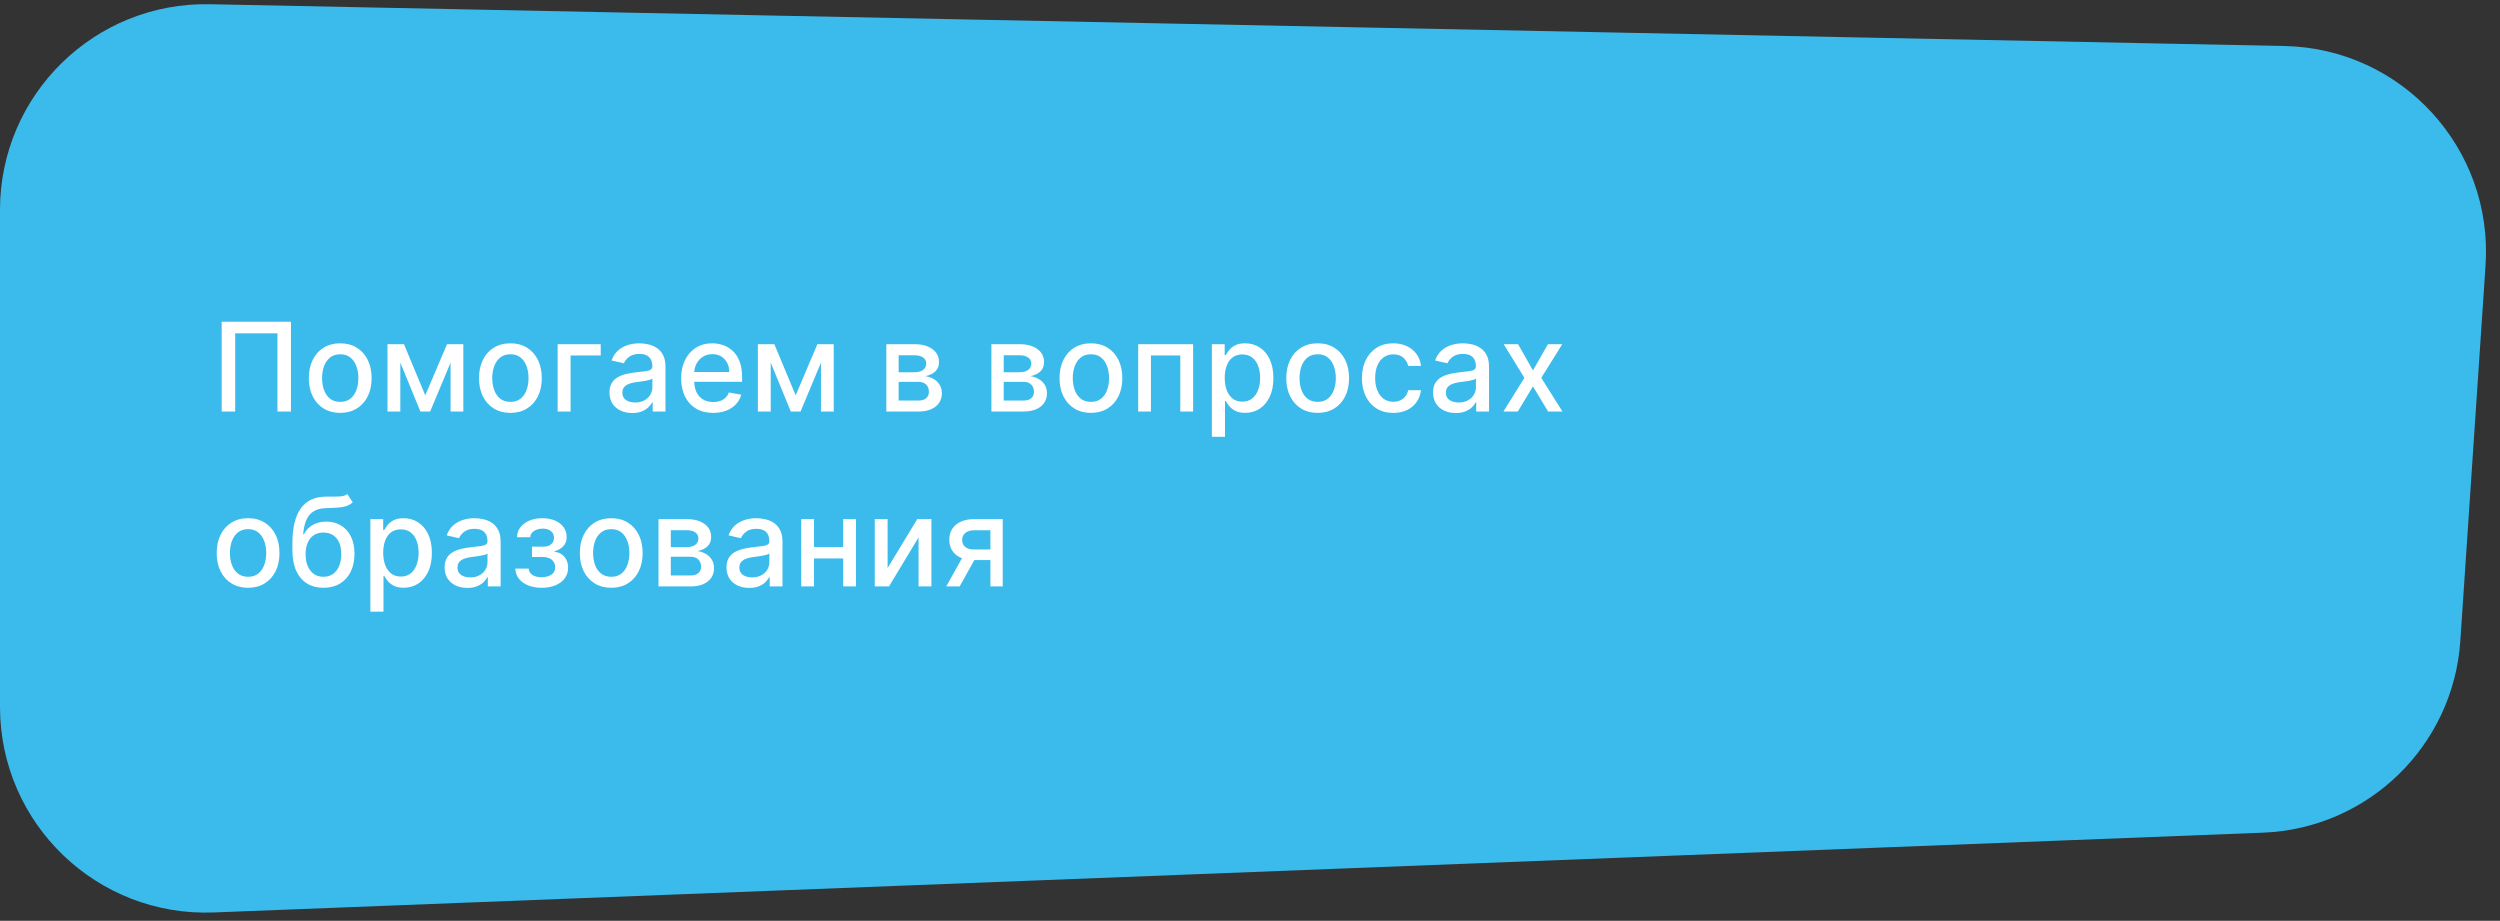 <?xml version="1.0" encoding="UTF-8"?> <svg xmlns="http://www.w3.org/2000/svg" width="486" height="179" viewBox="0 0 486 179" fill="none"><rect x="0" y="0" width="486" height="179" fill="#333333" stroke="none"/> <path d="M0 40.814C0 18.407 18.403 0.371 40.806 0.822L444.085 8.945C466.909 9.405 484.72 28.841 483.189 51.618L478.287 124.582C476.915 144.989 460.37 161.074 439.933 161.87L41.556 177.382C18.872 178.265 0 160.114 0 137.412V40.814Z" fill="#3BBBEC"></path> <path d="M56.562 62.545V80H53.938V64.796H45.722V80H43.097V62.545H56.562ZM66.139 80.264C64.912 80.264 63.841 79.983 62.926 79.421C62.011 78.858 61.301 78.071 60.795 77.06C60.29 76.048 60.037 74.867 60.037 73.514C60.037 72.156 60.29 70.969 60.795 69.952C61.301 68.935 62.011 68.145 62.926 67.582C63.841 67.02 64.912 66.739 66.139 66.739C67.366 66.739 68.437 67.02 69.352 67.582C70.267 68.145 70.977 68.935 71.483 69.952C71.989 70.969 72.241 72.156 72.241 73.514C72.241 74.867 71.989 76.048 71.483 77.06C70.977 78.071 70.267 78.858 69.352 79.421C68.437 79.983 67.366 80.264 66.139 80.264ZM66.148 78.125C66.943 78.125 67.602 77.915 68.125 77.494C68.648 77.074 69.034 76.514 69.284 75.815C69.54 75.117 69.668 74.347 69.668 73.506C69.668 72.671 69.54 71.903 69.284 71.204C69.034 70.5 68.648 69.935 68.125 69.508C67.602 69.082 66.943 68.869 66.148 68.869C65.347 68.869 64.682 69.082 64.153 69.508C63.631 69.935 63.241 70.5 62.986 71.204C62.736 71.903 62.611 72.671 62.611 73.506C62.611 74.347 62.736 75.117 62.986 75.815C63.241 76.514 63.631 77.074 64.153 77.494C64.682 77.915 65.347 78.125 66.148 78.125ZM82.672 76.847L86.9 66.909H89.099L83.618 80H81.726L76.357 66.909H78.53L82.672 76.847ZM77.823 66.909V80H75.326V66.909H77.823ZM87.59 80V66.909H90.07V80H87.59ZM99.221 80.264C97.993 80.264 96.922 79.983 96.008 79.421C95.093 78.858 94.383 78.071 93.877 77.06C93.371 76.048 93.118 74.867 93.118 73.514C93.118 72.156 93.371 70.969 93.877 69.952C94.383 68.935 95.093 68.145 96.008 67.582C96.922 67.02 97.993 66.739 99.221 66.739C100.448 66.739 101.519 67.02 102.434 67.582C103.349 68.145 104.059 68.935 104.564 69.952C105.07 70.969 105.323 72.156 105.323 73.514C105.323 74.867 105.07 76.048 104.564 77.06C104.059 78.071 103.349 78.858 102.434 79.421C101.519 79.983 100.448 80.264 99.221 80.264ZM99.229 78.125C100.025 78.125 100.684 77.915 101.207 77.494C101.729 77.074 102.116 76.514 102.366 75.815C102.621 75.117 102.749 74.347 102.749 73.506C102.749 72.671 102.621 71.903 102.366 71.204C102.116 70.5 101.729 69.935 101.207 69.508C100.684 69.082 100.025 68.869 99.229 68.869C98.428 68.869 97.763 69.082 97.235 69.508C96.712 69.935 96.323 70.5 96.067 71.204C95.817 71.903 95.692 72.671 95.692 73.506C95.692 74.347 95.817 75.117 96.067 75.815C96.323 76.514 96.712 77.074 97.235 77.494C97.763 77.915 98.428 78.125 99.229 78.125ZM116.777 66.909V69.108H110.922V80H108.407V66.909H116.777ZM122.91 80.29C122.081 80.29 121.331 80.136 120.66 79.829C119.99 79.517 119.459 79.065 119.066 78.474C118.68 77.883 118.487 77.159 118.487 76.301C118.487 75.562 118.629 74.954 118.913 74.477C119.197 74 119.581 73.622 120.064 73.344C120.547 73.065 121.086 72.855 121.683 72.713C122.28 72.571 122.887 72.463 123.507 72.389C124.291 72.298 124.927 72.224 125.416 72.168C125.905 72.105 126.26 72.006 126.481 71.869C126.703 71.733 126.814 71.511 126.814 71.204V71.145C126.814 70.401 126.603 69.824 126.183 69.415C125.768 69.006 125.149 68.801 124.325 68.801C123.467 68.801 122.791 68.992 122.297 69.372C121.808 69.747 121.47 70.165 121.282 70.625L118.887 70.079C119.172 69.284 119.586 68.642 120.132 68.153C120.683 67.659 121.316 67.301 122.032 67.079C122.748 66.852 123.501 66.739 124.291 66.739C124.814 66.739 125.368 66.801 125.953 66.926C126.544 67.046 127.095 67.267 127.606 67.591C128.123 67.915 128.547 68.378 128.876 68.98C129.206 69.577 129.37 70.352 129.37 71.307V80H126.882V78.21H126.78C126.615 78.54 126.368 78.864 126.038 79.182C125.709 79.5 125.285 79.764 124.768 79.974C124.251 80.185 123.632 80.29 122.91 80.29ZM123.464 78.244C124.169 78.244 124.771 78.105 125.271 77.827C125.777 77.548 126.16 77.185 126.422 76.736C126.689 76.281 126.822 75.796 126.822 75.278V73.591C126.731 73.682 126.555 73.767 126.294 73.847C126.038 73.921 125.745 73.986 125.416 74.043C125.086 74.094 124.765 74.142 124.453 74.188C124.14 74.227 123.879 74.261 123.669 74.29C123.174 74.352 122.723 74.457 122.314 74.605C121.91 74.753 121.586 74.966 121.342 75.244C121.103 75.517 120.984 75.881 120.984 76.335C120.984 76.966 121.217 77.443 121.683 77.767C122.149 78.085 122.743 78.244 123.464 78.244ZM138.647 80.264C137.357 80.264 136.246 79.989 135.314 79.438C134.388 78.881 133.672 78.099 133.167 77.094C132.667 76.082 132.417 74.898 132.417 73.54C132.417 72.199 132.667 71.017 133.167 69.994C133.672 68.972 134.377 68.173 135.28 67.599C136.189 67.026 137.252 66.739 138.468 66.739C139.206 66.739 139.922 66.861 140.615 67.105C141.309 67.349 141.931 67.733 142.482 68.256C143.033 68.778 143.468 69.457 143.786 70.293C144.104 71.122 144.263 72.131 144.263 73.318V74.222H133.857V72.312H141.766C141.766 71.642 141.63 71.048 141.357 70.531C141.084 70.008 140.701 69.597 140.206 69.296C139.718 68.994 139.144 68.844 138.485 68.844C137.769 68.844 137.144 69.02 136.61 69.372C136.081 69.719 135.672 70.173 135.382 70.736C135.098 71.293 134.956 71.898 134.956 72.551V74.043C134.956 74.918 135.11 75.662 135.417 76.276C135.729 76.889 136.164 77.358 136.721 77.682C137.277 78 137.928 78.159 138.672 78.159C139.155 78.159 139.596 78.091 139.993 77.954C140.391 77.812 140.735 77.602 141.025 77.324C141.314 77.046 141.536 76.702 141.689 76.293L144.101 76.727C143.908 77.438 143.561 78.06 143.061 78.594C142.567 79.122 141.945 79.534 141.195 79.829C140.451 80.119 139.601 80.264 138.647 80.264ZM154.677 76.847L158.904 66.909H161.103L155.623 80H153.731L148.362 66.909H150.535L154.677 76.847ZM149.828 66.909V80H147.331V66.909H149.828ZM159.595 80V66.909H162.075V80H159.595ZM172.303 80V66.909H177.732C179.209 66.909 180.379 67.224 181.243 67.855C182.107 68.48 182.539 69.329 182.539 70.403C182.539 71.171 182.294 71.778 181.806 72.227C181.317 72.676 180.669 72.977 179.862 73.131C180.448 73.199 180.985 73.375 181.473 73.659C181.962 73.938 182.354 74.312 182.649 74.784C182.95 75.256 183.101 75.818 183.101 76.472C183.101 77.165 182.922 77.778 182.564 78.312C182.206 78.841 181.686 79.256 181.004 79.557C180.328 79.852 179.513 80 178.558 80H172.303ZM174.698 77.869H178.558C179.189 77.869 179.683 77.719 180.041 77.418C180.399 77.117 180.578 76.707 180.578 76.19C180.578 75.582 180.399 75.105 180.041 74.758C179.683 74.406 179.189 74.23 178.558 74.23H174.698V77.869ZM174.698 72.364H177.757C178.235 72.364 178.644 72.296 178.985 72.159C179.331 72.023 179.595 71.829 179.777 71.579C179.965 71.324 180.058 71.023 180.058 70.676C180.058 70.171 179.851 69.776 179.436 69.492C179.022 69.207 178.453 69.065 177.732 69.065H174.698V72.364ZM192.728 80V66.909H198.157C199.634 66.909 200.805 67.224 201.668 67.855C202.532 68.48 202.964 69.329 202.964 70.403C202.964 71.171 202.72 71.778 202.231 72.227C201.742 72.676 201.095 72.977 200.288 73.131C200.873 73.199 201.41 73.375 201.899 73.659C202.387 73.938 202.779 74.312 203.075 74.784C203.376 75.256 203.526 75.818 203.526 76.472C203.526 77.165 203.347 77.778 202.989 78.312C202.631 78.841 202.112 79.256 201.43 79.557C200.754 79.852 199.938 80 198.984 80H192.728ZM195.123 77.869H198.984C199.614 77.869 200.109 77.719 200.467 77.418C200.825 77.117 201.004 76.707 201.004 76.19C201.004 75.582 200.825 75.105 200.467 74.758C200.109 74.406 199.614 74.23 198.984 74.23H195.123V77.869ZM195.123 72.364H198.183C198.66 72.364 199.069 72.296 199.41 72.159C199.756 72.023 200.021 71.829 200.202 71.579C200.39 71.324 200.484 71.023 200.484 70.676C200.484 70.171 200.276 69.776 199.862 69.492C199.447 69.207 198.879 69.065 198.157 69.065H195.123V72.364ZM212.076 80.264C210.849 80.264 209.778 79.983 208.863 79.421C207.948 78.858 207.238 78.071 206.732 77.06C206.227 76.048 205.974 74.867 205.974 73.514C205.974 72.156 206.227 70.969 206.732 69.952C207.238 68.935 207.948 68.145 208.863 67.582C209.778 67.02 210.849 66.739 212.076 66.739C213.303 66.739 214.374 67.02 215.289 67.582C216.204 68.145 216.914 68.935 217.42 69.952C217.925 70.969 218.178 72.156 218.178 73.514C218.178 74.867 217.925 76.048 217.42 77.06C216.914 78.071 216.204 78.858 215.289 79.421C214.374 79.983 213.303 80.264 212.076 80.264ZM212.085 78.125C212.88 78.125 213.539 77.915 214.062 77.494C214.585 77.074 214.971 76.514 215.221 75.815C215.477 75.117 215.604 74.347 215.604 73.506C215.604 72.671 215.477 71.903 215.221 71.204C214.971 70.5 214.585 69.935 214.062 69.508C213.539 69.082 212.88 68.869 212.085 68.869C211.283 68.869 210.619 69.082 210.09 69.508C209.568 69.935 209.178 70.5 208.923 71.204C208.673 71.903 208.548 72.671 208.548 73.506C208.548 74.347 208.673 75.117 208.923 75.815C209.178 76.514 209.568 77.074 210.09 77.494C210.619 77.915 211.283 78.125 212.085 78.125ZM221.263 80V66.909H231.942V80H229.445V69.108H223.743V80H221.263ZM235.589 84.909V66.909H238.077V69.031H238.29C238.438 68.758 238.651 68.443 238.93 68.085C239.208 67.727 239.594 67.415 240.089 67.148C240.583 66.875 241.236 66.739 242.049 66.739C243.106 66.739 244.049 67.006 244.878 67.54C245.708 68.074 246.359 68.844 246.83 69.849C247.307 70.855 247.546 72.065 247.546 73.48C247.546 74.895 247.31 76.108 246.839 77.119C246.367 78.125 245.719 78.901 244.896 79.446C244.072 79.986 243.131 80.256 242.074 80.256C241.279 80.256 240.628 80.122 240.123 79.855C239.623 79.588 239.231 79.276 238.947 78.918C238.663 78.56 238.444 78.242 238.29 77.963H238.137V84.909H235.589ZM238.086 73.454C238.086 74.375 238.219 75.182 238.486 75.875C238.753 76.568 239.14 77.111 239.646 77.503C240.151 77.889 240.771 78.082 241.503 78.082C242.265 78.082 242.901 77.881 243.413 77.477C243.924 77.068 244.31 76.514 244.572 75.815C244.839 75.117 244.972 74.329 244.972 73.454C244.972 72.591 244.842 71.815 244.58 71.128C244.324 70.44 243.938 69.898 243.421 69.5C242.91 69.102 242.271 68.903 241.503 68.903C240.765 68.903 240.14 69.094 239.628 69.474C239.123 69.855 238.739 70.386 238.478 71.068C238.217 71.75 238.086 72.546 238.086 73.454ZM256.155 80.264C254.928 80.264 253.857 79.983 252.942 79.421C252.028 78.858 251.317 78.071 250.812 77.06C250.306 76.048 250.053 74.867 250.053 73.514C250.053 72.156 250.306 70.969 250.812 69.952C251.317 68.935 252.028 68.145 252.942 67.582C253.857 67.02 254.928 66.739 256.155 66.739C257.383 66.739 258.454 67.02 259.368 67.582C260.283 68.145 260.993 68.935 261.499 69.952C262.005 70.969 262.258 72.156 262.258 73.514C262.258 74.867 262.005 76.048 261.499 77.06C260.993 78.071 260.283 78.858 259.368 79.421C258.454 79.983 257.383 80.264 256.155 80.264ZM256.164 78.125C256.959 78.125 257.618 77.915 258.141 77.494C258.664 77.074 259.05 76.514 259.3 75.815C259.556 75.117 259.684 74.347 259.684 73.506C259.684 72.671 259.556 71.903 259.3 71.204C259.05 70.5 258.664 69.935 258.141 69.508C257.618 69.082 256.959 68.869 256.164 68.869C255.363 68.869 254.698 69.082 254.17 69.508C253.647 69.935 253.258 70.5 253.002 71.204C252.752 71.903 252.627 72.671 252.627 73.506C252.627 74.347 252.752 75.117 253.002 75.815C253.258 76.514 253.647 77.074 254.17 77.494C254.698 77.915 255.363 78.125 256.164 78.125ZM270.856 80.264C269.589 80.264 268.498 79.977 267.584 79.403C266.675 78.824 265.976 78.026 265.487 77.008C264.998 75.992 264.754 74.827 264.754 73.514C264.754 72.185 265.004 71.011 265.504 69.994C266.004 68.972 266.709 68.173 267.618 67.599C268.527 67.026 269.598 66.739 270.831 66.739C271.825 66.739 272.711 66.923 273.49 67.293C274.268 67.656 274.896 68.168 275.373 68.827C275.856 69.486 276.143 70.256 276.234 71.136H273.754C273.618 70.523 273.305 69.994 272.817 69.551C272.334 69.108 271.686 68.886 270.873 68.886C270.163 68.886 269.541 69.074 269.007 69.449C268.478 69.818 268.067 70.347 267.771 71.034C267.476 71.716 267.328 72.523 267.328 73.454C267.328 74.409 267.473 75.233 267.763 75.926C268.052 76.619 268.461 77.156 268.99 77.537C269.524 77.918 270.152 78.108 270.873 78.108C271.356 78.108 271.794 78.02 272.186 77.844C272.584 77.662 272.916 77.403 273.183 77.068C273.456 76.733 273.646 76.329 273.754 75.858H276.234C276.143 76.704 275.868 77.46 275.407 78.125C274.947 78.79 274.331 79.312 273.558 79.693C272.791 80.074 271.89 80.264 270.856 80.264ZM283.009 80.29C282.179 80.29 281.429 80.136 280.759 79.829C280.089 79.517 279.557 79.065 279.165 78.474C278.779 77.883 278.586 77.159 278.586 76.301C278.586 75.562 278.728 74.954 279.012 74.477C279.296 74 279.679 73.622 280.162 73.344C280.645 73.065 281.185 72.855 281.782 72.713C282.378 72.571 282.986 72.463 283.606 72.389C284.39 72.298 285.026 72.224 285.515 72.168C286.003 72.105 286.358 72.006 286.58 71.869C286.802 71.733 286.912 71.511 286.912 71.204V71.145C286.912 70.401 286.702 69.824 286.282 69.415C285.867 69.006 285.248 68.801 284.424 68.801C283.566 68.801 282.89 68.992 282.395 69.372C281.907 69.747 281.569 70.165 281.381 70.625L278.986 70.079C279.27 69.284 279.685 68.642 280.231 68.153C280.782 67.659 281.415 67.301 282.131 67.079C282.847 66.852 283.6 66.739 284.39 66.739C284.912 66.739 285.466 66.801 286.052 66.926C286.643 67.046 287.194 67.267 287.705 67.591C288.222 67.915 288.645 68.378 288.975 68.98C289.304 69.577 289.469 70.352 289.469 71.307V80H286.981V78.21H286.878C286.714 78.54 286.466 78.864 286.137 79.182C285.807 79.5 285.384 79.764 284.867 79.974C284.35 80.185 283.731 80.29 283.009 80.29ZM283.563 78.244C284.268 78.244 284.87 78.105 285.37 77.827C285.875 77.548 286.259 77.185 286.52 76.736C286.787 76.281 286.921 75.796 286.921 75.278V73.591C286.83 73.682 286.654 73.767 286.393 73.847C286.137 73.921 285.844 73.986 285.515 74.043C285.185 74.094 284.864 74.142 284.552 74.188C284.239 74.227 283.978 74.261 283.768 74.29C283.273 74.352 282.821 74.457 282.412 74.605C282.009 74.753 281.685 74.966 281.441 75.244C281.202 75.517 281.083 75.881 281.083 76.335C281.083 76.966 281.316 77.443 281.782 77.767C282.248 78.085 282.841 78.244 283.563 78.244ZM295.115 66.909L298.004 72.006L300.919 66.909H303.706L299.623 73.454L303.74 80H300.953L298.004 75.108L295.064 80H292.268L296.342 73.454L292.319 66.909H295.115ZM48.227 114.264C47 114.264 45.929 113.983 45.014 113.42C44.099 112.858 43.389 112.071 42.883 111.06C42.378 110.048 42.125 108.866 42.125 107.514C42.125 106.156 42.378 104.969 42.883 103.952C43.389 102.935 44.099 102.145 45.014 101.582C45.929 101.02 47 100.739 48.227 100.739C49.455 100.739 50.526 101.02 51.44 101.582C52.355 102.145 53.065 102.935 53.571 103.952C54.077 104.969 54.33 106.156 54.33 107.514C54.33 108.866 54.077 110.048 53.571 111.06C53.065 112.071 52.355 112.858 51.44 113.42C50.526 113.983 49.455 114.264 48.227 114.264ZM48.236 112.125C49.031 112.125 49.69 111.915 50.213 111.494C50.736 111.074 51.122 110.514 51.372 109.815C51.628 109.116 51.756 108.347 51.756 107.506C51.756 106.67 51.628 105.903 51.372 105.205C51.122 104.5 50.736 103.935 50.213 103.509C49.69 103.082 49.031 102.869 48.236 102.869C47.435 102.869 46.77 103.082 46.242 103.509C45.719 103.935 45.33 104.5 45.074 105.205C44.824 105.903 44.699 106.67 44.699 107.506C44.699 108.347 44.824 109.116 45.074 109.815C45.33 110.514 45.719 111.074 46.242 111.494C46.77 111.915 47.435 112.125 48.236 112.125ZM67.513 96.034L68.57 97.645C68.178 98.003 67.732 98.258 67.232 98.412C66.738 98.56 66.167 98.653 65.519 98.693C64.871 98.727 64.13 98.758 63.295 98.787C62.352 98.815 61.576 99.02 60.968 99.401C60.36 99.776 59.891 100.332 59.562 101.071C59.238 101.804 59.028 102.724 58.931 103.832H59.093C59.519 103.02 60.11 102.412 60.866 102.009C61.627 101.605 62.482 101.403 63.431 101.403C64.488 101.403 65.428 101.645 66.252 102.128C67.076 102.611 67.724 103.318 68.195 104.25C68.672 105.176 68.911 106.31 68.911 107.651C68.911 109.009 68.661 110.182 68.161 111.17C67.667 112.159 66.968 112.923 66.065 113.463C65.167 113.997 64.107 114.264 62.886 114.264C61.664 114.264 60.599 113.989 59.69 113.438C58.786 112.881 58.084 112.057 57.584 110.966C57.09 109.875 56.843 108.528 56.843 106.926V105.631C56.843 102.636 57.377 100.384 58.445 98.872C59.513 97.361 61.11 96.585 63.235 96.546C63.922 96.528 64.536 96.526 65.076 96.537C65.616 96.543 66.087 96.517 66.491 96.46C66.9 96.398 67.241 96.256 67.513 96.034ZM62.894 112.125C63.604 112.125 64.215 111.946 64.727 111.588C65.244 111.224 65.641 110.71 65.92 110.045C66.198 109.381 66.337 108.597 66.337 107.693C66.337 106.807 66.198 106.054 65.92 105.435C65.641 104.815 65.244 104.344 64.727 104.02C64.21 103.69 63.59 103.526 62.869 103.526C62.334 103.526 61.857 103.619 61.437 103.807C61.016 103.989 60.656 104.259 60.354 104.616C60.059 104.974 59.829 105.412 59.664 105.929C59.505 106.44 59.42 107.028 59.408 107.693C59.408 109.045 59.718 110.122 60.337 110.923C60.962 111.724 61.815 112.125 62.894 112.125ZM71.998 118.909V100.909H74.486V103.031H74.7C74.847 102.759 75.06 102.443 75.339 102.085C75.617 101.727 76.003 101.415 76.498 101.148C76.992 100.875 77.645 100.739 78.458 100.739C79.515 100.739 80.458 101.006 81.287 101.54C82.117 102.074 82.768 102.844 83.239 103.849C83.716 104.855 83.955 106.065 83.955 107.48C83.955 108.895 83.719 110.108 83.248 111.119C82.776 112.125 82.128 112.901 81.305 113.446C80.481 113.986 79.54 114.256 78.484 114.256C77.688 114.256 77.037 114.122 76.532 113.855C76.032 113.588 75.64 113.276 75.356 112.918C75.072 112.56 74.853 112.241 74.7 111.963H74.546V118.909H71.998ZM74.495 107.455C74.495 108.375 74.628 109.182 74.895 109.875C75.162 110.568 75.549 111.111 76.055 111.503C76.56 111.889 77.18 112.082 77.912 112.082C78.674 112.082 79.31 111.881 79.822 111.477C80.333 111.068 80.719 110.514 80.981 109.815C81.248 109.116 81.381 108.33 81.381 107.455C81.381 106.591 81.251 105.815 80.989 105.128C80.734 104.44 80.347 103.898 79.83 103.5C79.319 103.102 78.68 102.903 77.912 102.903C77.174 102.903 76.549 103.094 76.037 103.474C75.532 103.855 75.148 104.386 74.887 105.068C74.626 105.75 74.495 106.545 74.495 107.455ZM90.86 114.29C90.03 114.29 89.28 114.136 88.61 113.83C87.939 113.517 87.408 113.065 87.016 112.474C86.63 111.884 86.437 111.159 86.437 110.301C86.437 109.562 86.579 108.955 86.863 108.477C87.147 108 87.53 107.622 88.013 107.344C88.496 107.065 89.036 106.855 89.633 106.713C90.229 106.571 90.837 106.463 91.457 106.389C92.241 106.298 92.877 106.224 93.366 106.168C93.854 106.105 94.209 106.006 94.431 105.869C94.653 105.733 94.763 105.511 94.763 105.205V105.145C94.763 104.401 94.553 103.824 94.133 103.415C93.718 103.006 93.099 102.801 92.275 102.801C91.417 102.801 90.741 102.991 90.246 103.372C89.758 103.747 89.42 104.165 89.232 104.625L86.837 104.08C87.121 103.284 87.536 102.642 88.082 102.153C88.633 101.659 89.266 101.301 89.982 101.08C90.698 100.852 91.451 100.739 92.241 100.739C92.763 100.739 93.317 100.801 93.903 100.926C94.493 101.045 95.045 101.267 95.556 101.591C96.073 101.915 96.496 102.378 96.826 102.98C97.155 103.577 97.32 104.352 97.32 105.307V114H94.832V112.21H94.729C94.564 112.54 94.317 112.864 93.988 113.182C93.658 113.5 93.235 113.764 92.718 113.974C92.201 114.185 91.582 114.29 90.86 114.29ZM91.414 112.244C92.118 112.244 92.721 112.105 93.221 111.827C93.726 111.548 94.11 111.185 94.371 110.736C94.638 110.281 94.772 109.795 94.772 109.278V107.591C94.681 107.682 94.505 107.767 94.243 107.847C93.988 107.92 93.695 107.986 93.366 108.043C93.036 108.094 92.715 108.142 92.403 108.188C92.09 108.227 91.829 108.261 91.618 108.29C91.124 108.352 90.672 108.457 90.263 108.605C89.86 108.753 89.536 108.966 89.292 109.244C89.053 109.517 88.934 109.881 88.934 110.335C88.934 110.966 89.167 111.443 89.633 111.767C90.099 112.085 90.692 112.244 91.414 112.244ZM100.179 110.54H102.787C102.821 111.074 103.062 111.486 103.511 111.776C103.966 112.065 104.554 112.21 105.275 112.21C106.008 112.21 106.633 112.054 107.15 111.741C107.667 111.423 107.926 110.932 107.926 110.267C107.926 109.869 107.826 109.523 107.628 109.227C107.434 108.926 107.159 108.693 106.801 108.528C106.449 108.364 106.031 108.281 105.548 108.281H103.417V106.278H105.548C106.27 106.278 106.809 106.114 107.167 105.784C107.525 105.455 107.704 105.043 107.704 104.548C107.704 104.014 107.511 103.585 107.125 103.261C106.744 102.932 106.213 102.767 105.531 102.767C104.838 102.767 104.261 102.923 103.801 103.236C103.341 103.543 103.099 103.94 103.076 104.429H100.503C100.52 103.696 100.741 103.054 101.167 102.503C101.599 101.946 102.179 101.514 102.906 101.207C103.639 100.895 104.471 100.739 105.403 100.739C106.375 100.739 107.216 100.895 107.926 101.207C108.636 101.52 109.184 101.952 109.571 102.503C109.963 103.054 110.159 103.687 110.159 104.403C110.159 105.125 109.943 105.716 109.511 106.176C109.085 106.631 108.528 106.957 107.841 107.156V107.293C108.346 107.327 108.795 107.48 109.187 107.753C109.579 108.026 109.886 108.386 110.108 108.835C110.329 109.284 110.44 109.793 110.44 110.361C110.44 111.162 110.219 111.855 109.775 112.44C109.338 113.026 108.73 113.477 107.951 113.795C107.179 114.108 106.295 114.264 105.301 114.264C104.335 114.264 103.469 114.114 102.701 113.812C101.94 113.506 101.335 113.074 100.886 112.517C100.443 111.96 100.207 111.301 100.179 110.54ZM118.826 114.264C117.598 114.264 116.527 113.983 115.613 113.42C114.698 112.858 113.988 112.071 113.482 111.06C112.976 110.048 112.723 108.866 112.723 107.514C112.723 106.156 112.976 104.969 113.482 103.952C113.988 102.935 114.698 102.145 115.613 101.582C116.527 101.02 117.598 100.739 118.826 100.739C120.053 100.739 121.124 101.02 122.039 101.582C122.954 102.145 123.664 102.935 124.169 103.952C124.675 104.969 124.928 106.156 124.928 107.514C124.928 108.866 124.675 110.048 124.169 111.06C123.664 112.071 122.954 112.858 122.039 113.42C121.124 113.983 120.053 114.264 118.826 114.264ZM118.834 112.125C119.63 112.125 120.289 111.915 120.812 111.494C121.334 111.074 121.721 110.514 121.971 109.815C122.226 109.116 122.354 108.347 122.354 107.506C122.354 106.67 122.226 105.903 121.971 105.205C121.721 104.5 121.334 103.935 120.812 103.509C120.289 103.082 119.63 102.869 118.834 102.869C118.033 102.869 117.368 103.082 116.84 103.509C116.317 103.935 115.928 104.5 115.672 105.205C115.422 105.903 115.297 106.67 115.297 107.506C115.297 108.347 115.422 109.116 115.672 109.815C115.928 110.514 116.317 111.074 116.84 111.494C117.368 111.915 118.033 112.125 118.834 112.125ZM128.012 114V100.909H133.441C134.919 100.909 136.089 101.224 136.953 101.855C137.816 102.48 138.248 103.33 138.248 104.403C138.248 105.17 138.004 105.778 137.515 106.227C137.027 106.676 136.379 106.977 135.572 107.131C136.157 107.199 136.694 107.375 137.183 107.659C137.672 107.937 138.064 108.312 138.359 108.784C138.66 109.256 138.811 109.818 138.811 110.472C138.811 111.165 138.632 111.778 138.274 112.312C137.916 112.841 137.396 113.256 136.714 113.557C136.038 113.852 135.223 114 134.268 114H128.012ZM130.407 111.869H134.268C134.899 111.869 135.393 111.719 135.751 111.418C136.109 111.116 136.288 110.707 136.288 110.19C136.288 109.582 136.109 109.105 135.751 108.759C135.393 108.406 134.899 108.23 134.268 108.23H130.407V111.869ZM130.407 106.364H133.467C133.944 106.364 134.353 106.295 134.694 106.159C135.041 106.023 135.305 105.83 135.487 105.58C135.674 105.324 135.768 105.023 135.768 104.676C135.768 104.17 135.561 103.776 135.146 103.491C134.731 103.207 134.163 103.065 133.441 103.065H130.407V106.364ZM145.656 114.29C144.826 114.29 144.076 114.136 143.406 113.83C142.735 113.517 142.204 113.065 141.812 112.474C141.426 111.884 141.233 111.159 141.233 110.301C141.233 109.562 141.375 108.955 141.659 108.477C141.943 108 142.326 107.622 142.809 107.344C143.292 107.065 143.832 106.855 144.429 106.713C145.025 106.571 145.633 106.463 146.252 106.389C147.037 106.298 147.673 106.224 148.162 106.168C148.65 106.105 149.005 106.006 149.227 105.869C149.448 105.733 149.559 105.511 149.559 105.205V105.145C149.559 104.401 149.349 103.824 148.929 103.415C148.514 103.006 147.894 102.801 147.071 102.801C146.213 102.801 145.537 102.991 145.042 103.372C144.554 103.747 144.216 104.165 144.028 104.625L141.633 104.08C141.917 103.284 142.332 102.642 142.877 102.153C143.429 101.659 144.062 101.301 144.778 101.08C145.494 100.852 146.247 100.739 147.037 100.739C147.559 100.739 148.113 100.801 148.698 100.926C149.289 101.045 149.841 101.267 150.352 101.591C150.869 101.915 151.292 102.378 151.622 102.98C151.951 103.577 152.116 104.352 152.116 105.307V114H149.627V112.21H149.525C149.36 112.54 149.113 112.864 148.784 113.182C148.454 113.5 148.031 113.764 147.514 113.974C146.997 114.185 146.377 114.29 145.656 114.29ZM146.21 112.244C146.914 112.244 147.517 112.105 148.017 111.827C148.522 111.548 148.906 111.185 149.167 110.736C149.434 110.281 149.568 109.795 149.568 109.278V107.591C149.477 107.682 149.301 107.767 149.039 107.847C148.784 107.92 148.491 107.986 148.162 108.043C147.832 108.094 147.511 108.142 147.198 108.188C146.886 108.227 146.625 108.261 146.414 108.29C145.92 108.352 145.468 108.457 145.059 108.605C144.656 108.753 144.332 108.966 144.088 109.244C143.849 109.517 143.73 109.881 143.73 110.335C143.73 110.966 143.963 111.443 144.429 111.767C144.894 112.085 145.488 112.244 146.21 112.244ZM164.622 106.355V108.562H157.532V106.355H164.622ZM158.247 100.909V114H155.75V100.909H158.247ZM166.404 100.909V114H163.915V100.909H166.404ZM172.55 110.429L178.32 100.909H181.064V114H178.567V104.472L172.823 114H170.053V100.909H172.55V110.429ZM192.537 114V103.082H189.401C188.656 103.082 188.077 103.256 187.662 103.602C187.247 103.949 187.04 104.403 187.04 104.966C187.04 105.523 187.23 105.972 187.611 106.312C187.997 106.648 188.537 106.815 189.23 106.815H193.279V108.878H189.23C188.264 108.878 187.429 108.719 186.725 108.401C186.026 108.077 185.486 107.619 185.105 107.028C184.73 106.437 184.543 105.739 184.543 104.932C184.543 104.108 184.736 103.398 185.122 102.801C185.514 102.199 186.074 101.733 186.801 101.403C187.534 101.074 188.401 100.909 189.401 100.909H194.932V114H192.537ZM183.946 114L187.636 107.386H190.244L186.554 114H183.946Z" fill="white"></path> </svg> 